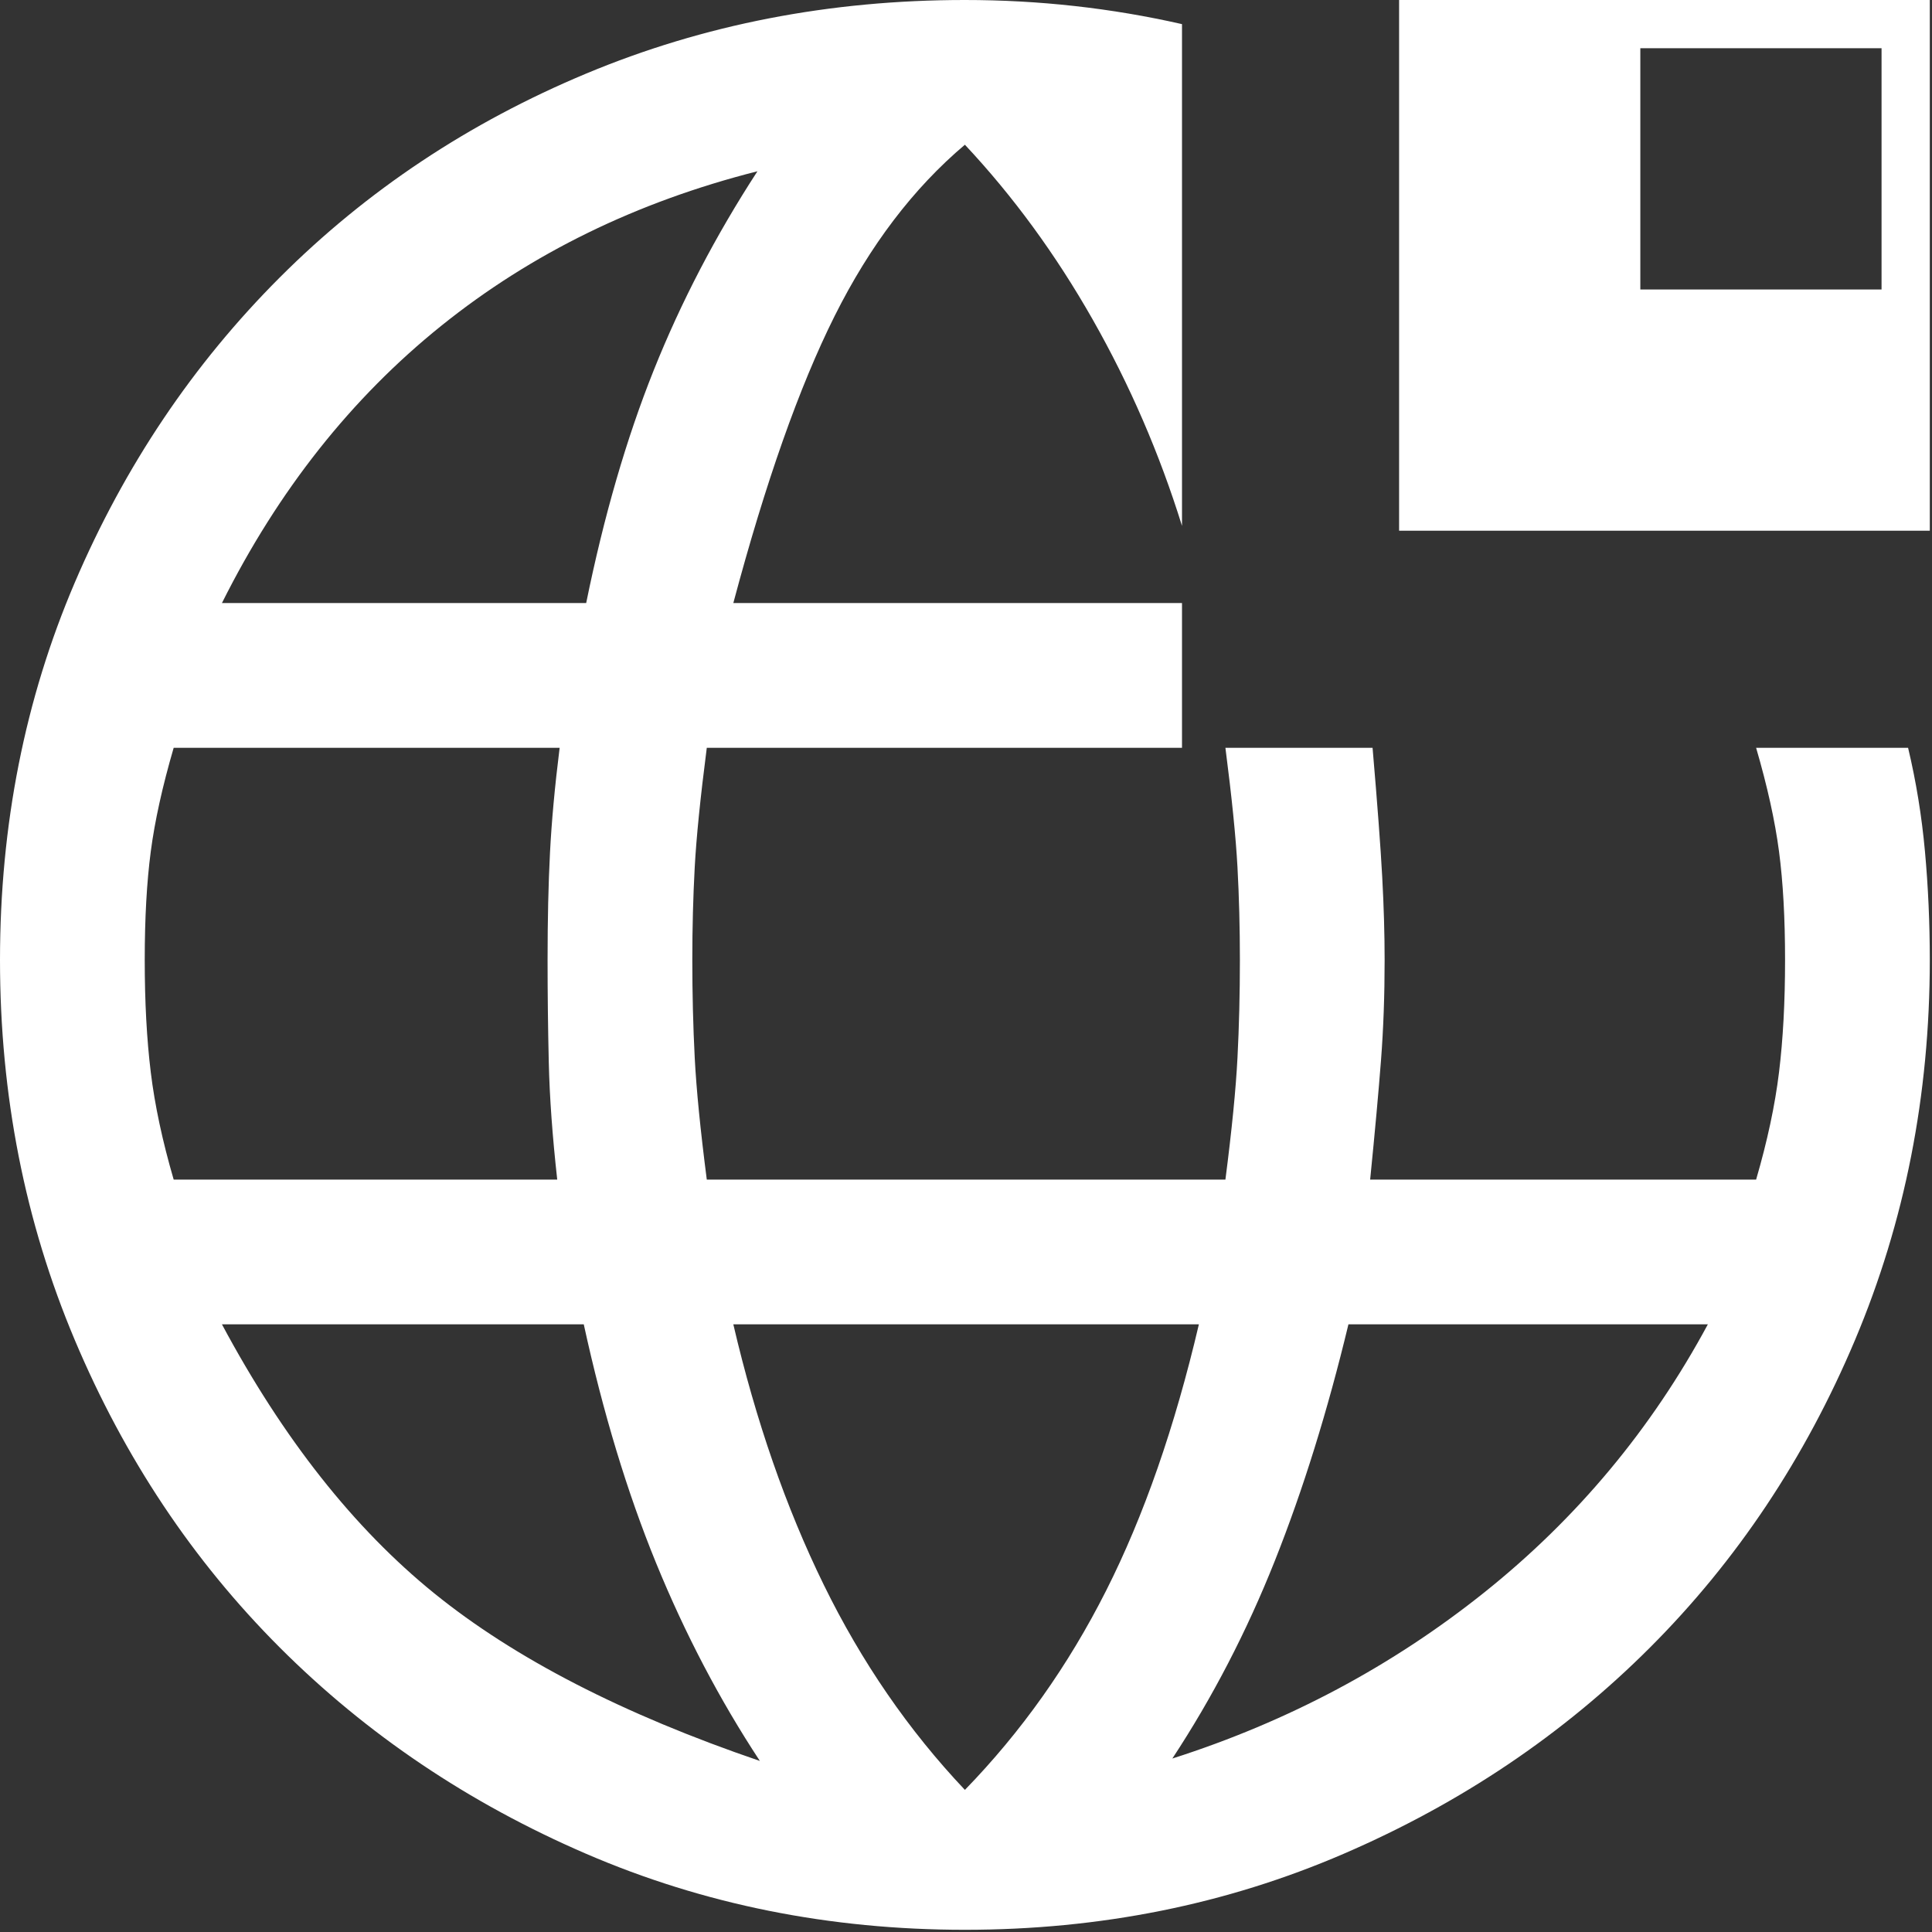<svg width="292" height="292" viewBox="0 0 292 292" fill="none" xmlns="http://www.w3.org/2000/svg">
<rect x="0" y="0" width="292" height="292" fill="#333333" stroke="none"/>
<path d="M145.833 291.667C125.417 291.667 106.337 287.839 88.594 280.182C70.851 272.526 55.417 262.135 42.292 249.01C29.167 235.885 18.837 220.391 11.302 202.526C3.767 184.661 0 165.521 0 145.104C0 124.687 3.767 105.668 11.302 88.047C18.837 70.425 29.167 55.052 42.292 41.927C55.417 28.802 70.851 18.533 88.594 11.12C106.337 3.707 125.417 0 145.833 0C151.424 0 156.953 0.304 162.422 0.911C167.891 1.519 173.299 2.431 178.646 3.646V79.479C175.243 68.542 170.747 58.151 165.156 48.307C159.566 38.464 153.125 29.653 145.833 21.875C138.056 28.438 131.493 37.066 126.146 47.76C120.799 58.455 115.694 72.917 110.833 91.146H178.646V113.021H106.823C105.851 120.556 105.243 126.571 105 131.068C104.757 135.564 104.635 140.243 104.635 145.104C104.635 150.208 104.757 155.13 105 159.87C105.243 164.609 105.851 170.747 106.823 178.281H185.208C186.181 170.747 186.788 164.609 187.031 159.87C187.274 155.13 187.396 150.208 187.396 145.104C187.396 140.243 187.274 135.564 187.031 131.068C186.788 126.571 186.181 120.556 185.208 113.021H207.448C208.177 121.528 208.663 128.03 208.906 132.526C209.149 137.023 209.271 141.215 209.271 145.104C209.271 150.451 209.089 155.495 208.724 160.234C208.359 164.974 207.812 170.99 207.083 178.281H265.417C267.118 172.448 268.273 167.04 268.88 162.057C269.488 157.075 269.792 151.424 269.792 145.104C269.792 138.785 269.488 133.316 268.88 128.698C268.273 124.08 267.118 118.854 265.417 113.021H288.385C289.601 118.125 290.451 123.351 290.937 128.698C291.424 134.045 291.667 139.514 291.667 145.104C291.667 165.521 287.899 184.661 280.365 202.526C272.83 220.391 262.5 235.885 249.375 249.01C236.25 262.135 220.816 272.526 203.073 280.182C185.33 287.839 166.25 291.667 145.833 291.667ZM26.25 178.281H84.219C83.49 171.719 83.064 165.825 82.943 160.599C82.821 155.373 82.76 150.208 82.76 145.104C82.76 139.028 82.882 133.62 83.125 128.88C83.368 124.141 83.854 118.854 84.583 113.021H26.25C24.549 118.854 23.394 124.08 22.787 128.698C22.179 133.316 21.875 138.785 21.875 145.104C21.875 151.424 22.179 157.075 22.787 162.057C23.394 167.04 24.549 172.448 26.25 178.281ZM114.844 266.146C108.767 256.91 103.542 246.944 99.167 236.25C94.792 225.556 91.146 213.524 88.229 200.156H33.542C42.778 217.413 53.472 230.964 65.625 240.807C77.778 250.651 94.184 259.097 114.844 266.146ZM33.542 91.146H88.594C91.267 78.021 94.67 66.293 98.802 55.964C102.934 45.634 108.16 35.608 114.479 25.885C96.25 30.503 80.33 38.281 66.719 49.219C53.108 60.156 42.049 74.132 33.542 91.146ZM145.833 270.521C154.34 261.771 161.45 251.745 167.161 240.443C172.873 229.141 177.552 215.712 181.198 200.156H110.833C114.236 214.74 118.793 227.865 124.505 239.531C130.217 251.198 137.326 261.528 145.833 270.521ZM177.187 265.781C194.687 260.191 210.425 251.806 224.401 240.625C238.377 229.444 249.618 215.955 258.125 200.156H203.802C200.642 213.281 196.936 225.191 192.682 235.885C188.429 246.58 183.264 256.545 177.187 265.781ZM211.458 80.208V0H291.667V80.208H211.458ZM247.917 43.75H284.375V7.292H247.917V43.75Z" fill="white"/>
</svg>
